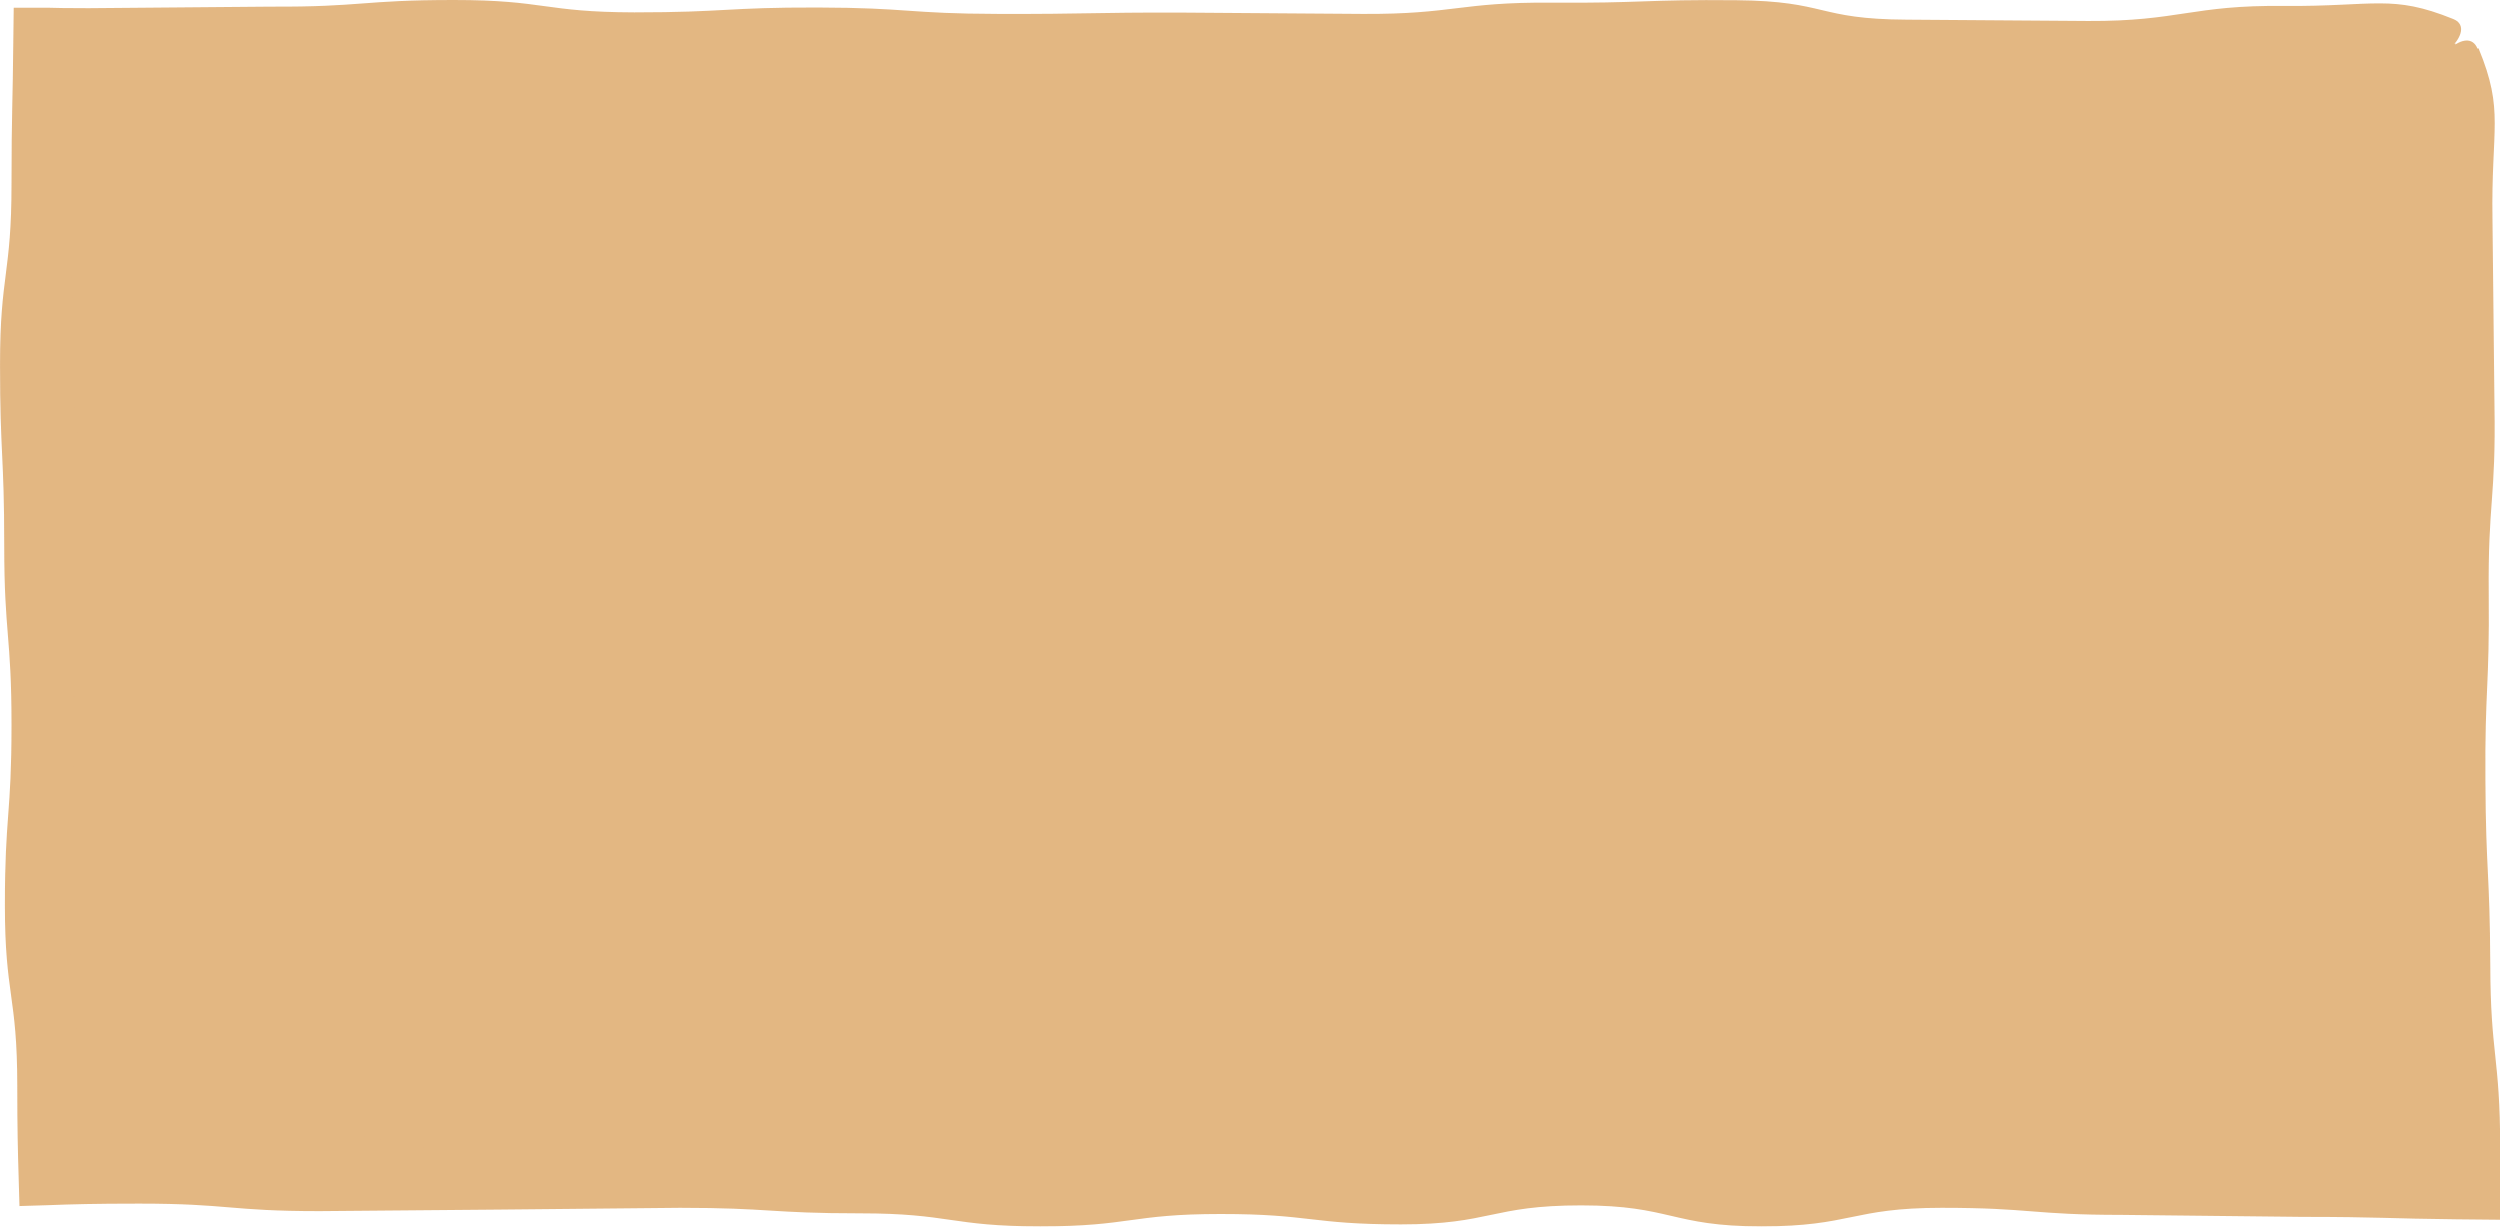 <?xml version="1.0" encoding="UTF-8"?>
<svg id="Layer_2" xmlns="http://www.w3.org/2000/svg" viewBox="0 0 113.18 55.54">
  <defs>
    <style>
      .cls-1 {
        opacity: .57;
      }

      .cls-2 {
        fill: #ce8024;
      }
    </style>
  </defs>
  <g id="Layer_1-2" data-name="Layer_1">
    <g class="cls-1">
      <rect class="cls-2" x="2.2" y="1.97" width="108.97" height="51.24"/>
      <path class="cls-2" d="M112.21,2.19c1.18,2.85.56,3.6.63,7.76q.04,4.21.09,8.41c.07,4.2-.3,4.38-.26,8.55.04,4.18-.18,4.26-.15,8.42.02,4.16.2,4.13.22,8.31.01,4.17.44,4.14.45,8.34,0,.61,0,1.13,0,1.22v2.02s-2-.02-2-.02c-2.97-.03-3.48-.11-6.97-.11q-4.08-.04-8.16-.09c-4.08,0-4.08-.32-8.16-.32s-4.08.84-8.16.84-4.08-.95-8.16-.95-4.08.86-8.16.86-4.08-.47-8.16-.47-4.08.56-8.16.56-4.08-.59-8.16-.59-4.08-.25-8.16-.25q-4.08.04-8.16.08t-8.16.07c-4.08,0-4.08-.34-8.16-.34-2.05,0-3.07.03-4.1.07l-1.32.04-.04-1.4c-.03-1.01-.06-2.03-.06-4.06,0-4.08-.56-4.08-.56-8.16s.3-4.08.3-8.16-.33-4.08-.33-8.16-.19-4.08-.19-8.16.52-4.08.52-8.16c0-3.19.06-3.89.08-6.38l.02-1.61h1.59c.2.01.9.02,1.8.02q4.13-.03,8.25-.07C16.38.32,16.41,0,20.54,0c4.14,0,4.06.55,8.18.56,4.12,0,4.17-.23,8.3-.22,4.13.01,4.06.28,8.18.29,4.12.01,4.15-.07,8.27-.06q4.12.03,8.23.06c4.12.02,4.39-.54,8.53-.51,4.14.03,4.24-.15,8.38-.11,4.14.04,3.61.86,7.71.88q4.11.03,8.21.06c4.11.02,4.73-.73,8.87-.68,4.12.03,4.87-.54,7.66.59,1.04.42-.33,1.98-2.15,2.4-4.85,1.13-4.21.1-8.27.12-4.04.03-3.9-.13-7.95-.1-4.04.03-4.15.17-8.18.21-4.03.03-3.89-.19-7.93-.17-4.04.03-3.93-.17-7.97-.15-4.04.02-4.24.42-8.27.44-4.03.02-3.85-.4-7.89-.39-4.04.01-4.09.15-8.12.16-4.04.01-4.09.21-8.12.22-4.03.01-4-.13-8.03-.12-4.03,0-3.99-.27-8.03-.26-4.04,0-4.03-.17-8.08-.17q-4.05-.04-8.1-.07c-.9,0-1.6,0-1.8-.01l1-1c-.02,2.47-.08,3.18-.08,6.35,0,4.08.23,4.08.23,8.16s.77,4.08.77,8.16-.77,4.08-.77,8.16-.15,4.08-.15,8.16.33,4.08.33,8.16c0,2.05.14,3.07.28,4.09l-1.62-1.62c1.02-.14,2.04-.27,4.07-.27q4.08.03,8.16.06c4.08,0,4.08.82,8.16.82s4.08.1,8.16.1,4.08-.29,8.16-.29,4.08.21,8.16.21,4.08-.8,8.16-.8,4.08.68,8.16.68,4.08-.33,8.16-.33,4.08.22,8.16.22,4.08-.59,8.16-.59,4.08.53,8.16.53q4.08-.04,8.16-.09c3.49,0,4-.25,6.98-.32l-1.7,1.7c-.01-.08-.02-.57-.02-1.15,0-3.98.38-4.01.39-8.01.01-4-.57-3.89-.54-7.84.04-3.95.57-4.13.6-8.14.04-4-.21-3.88-.16-7.86.06-3.99.56-4.32.59-8.35.02-4.05-1.31-3.03-.52-7.58.3-1.73,1.96-3.15,2.39-2.09Z"/>
    </g>
  </g>
</svg>